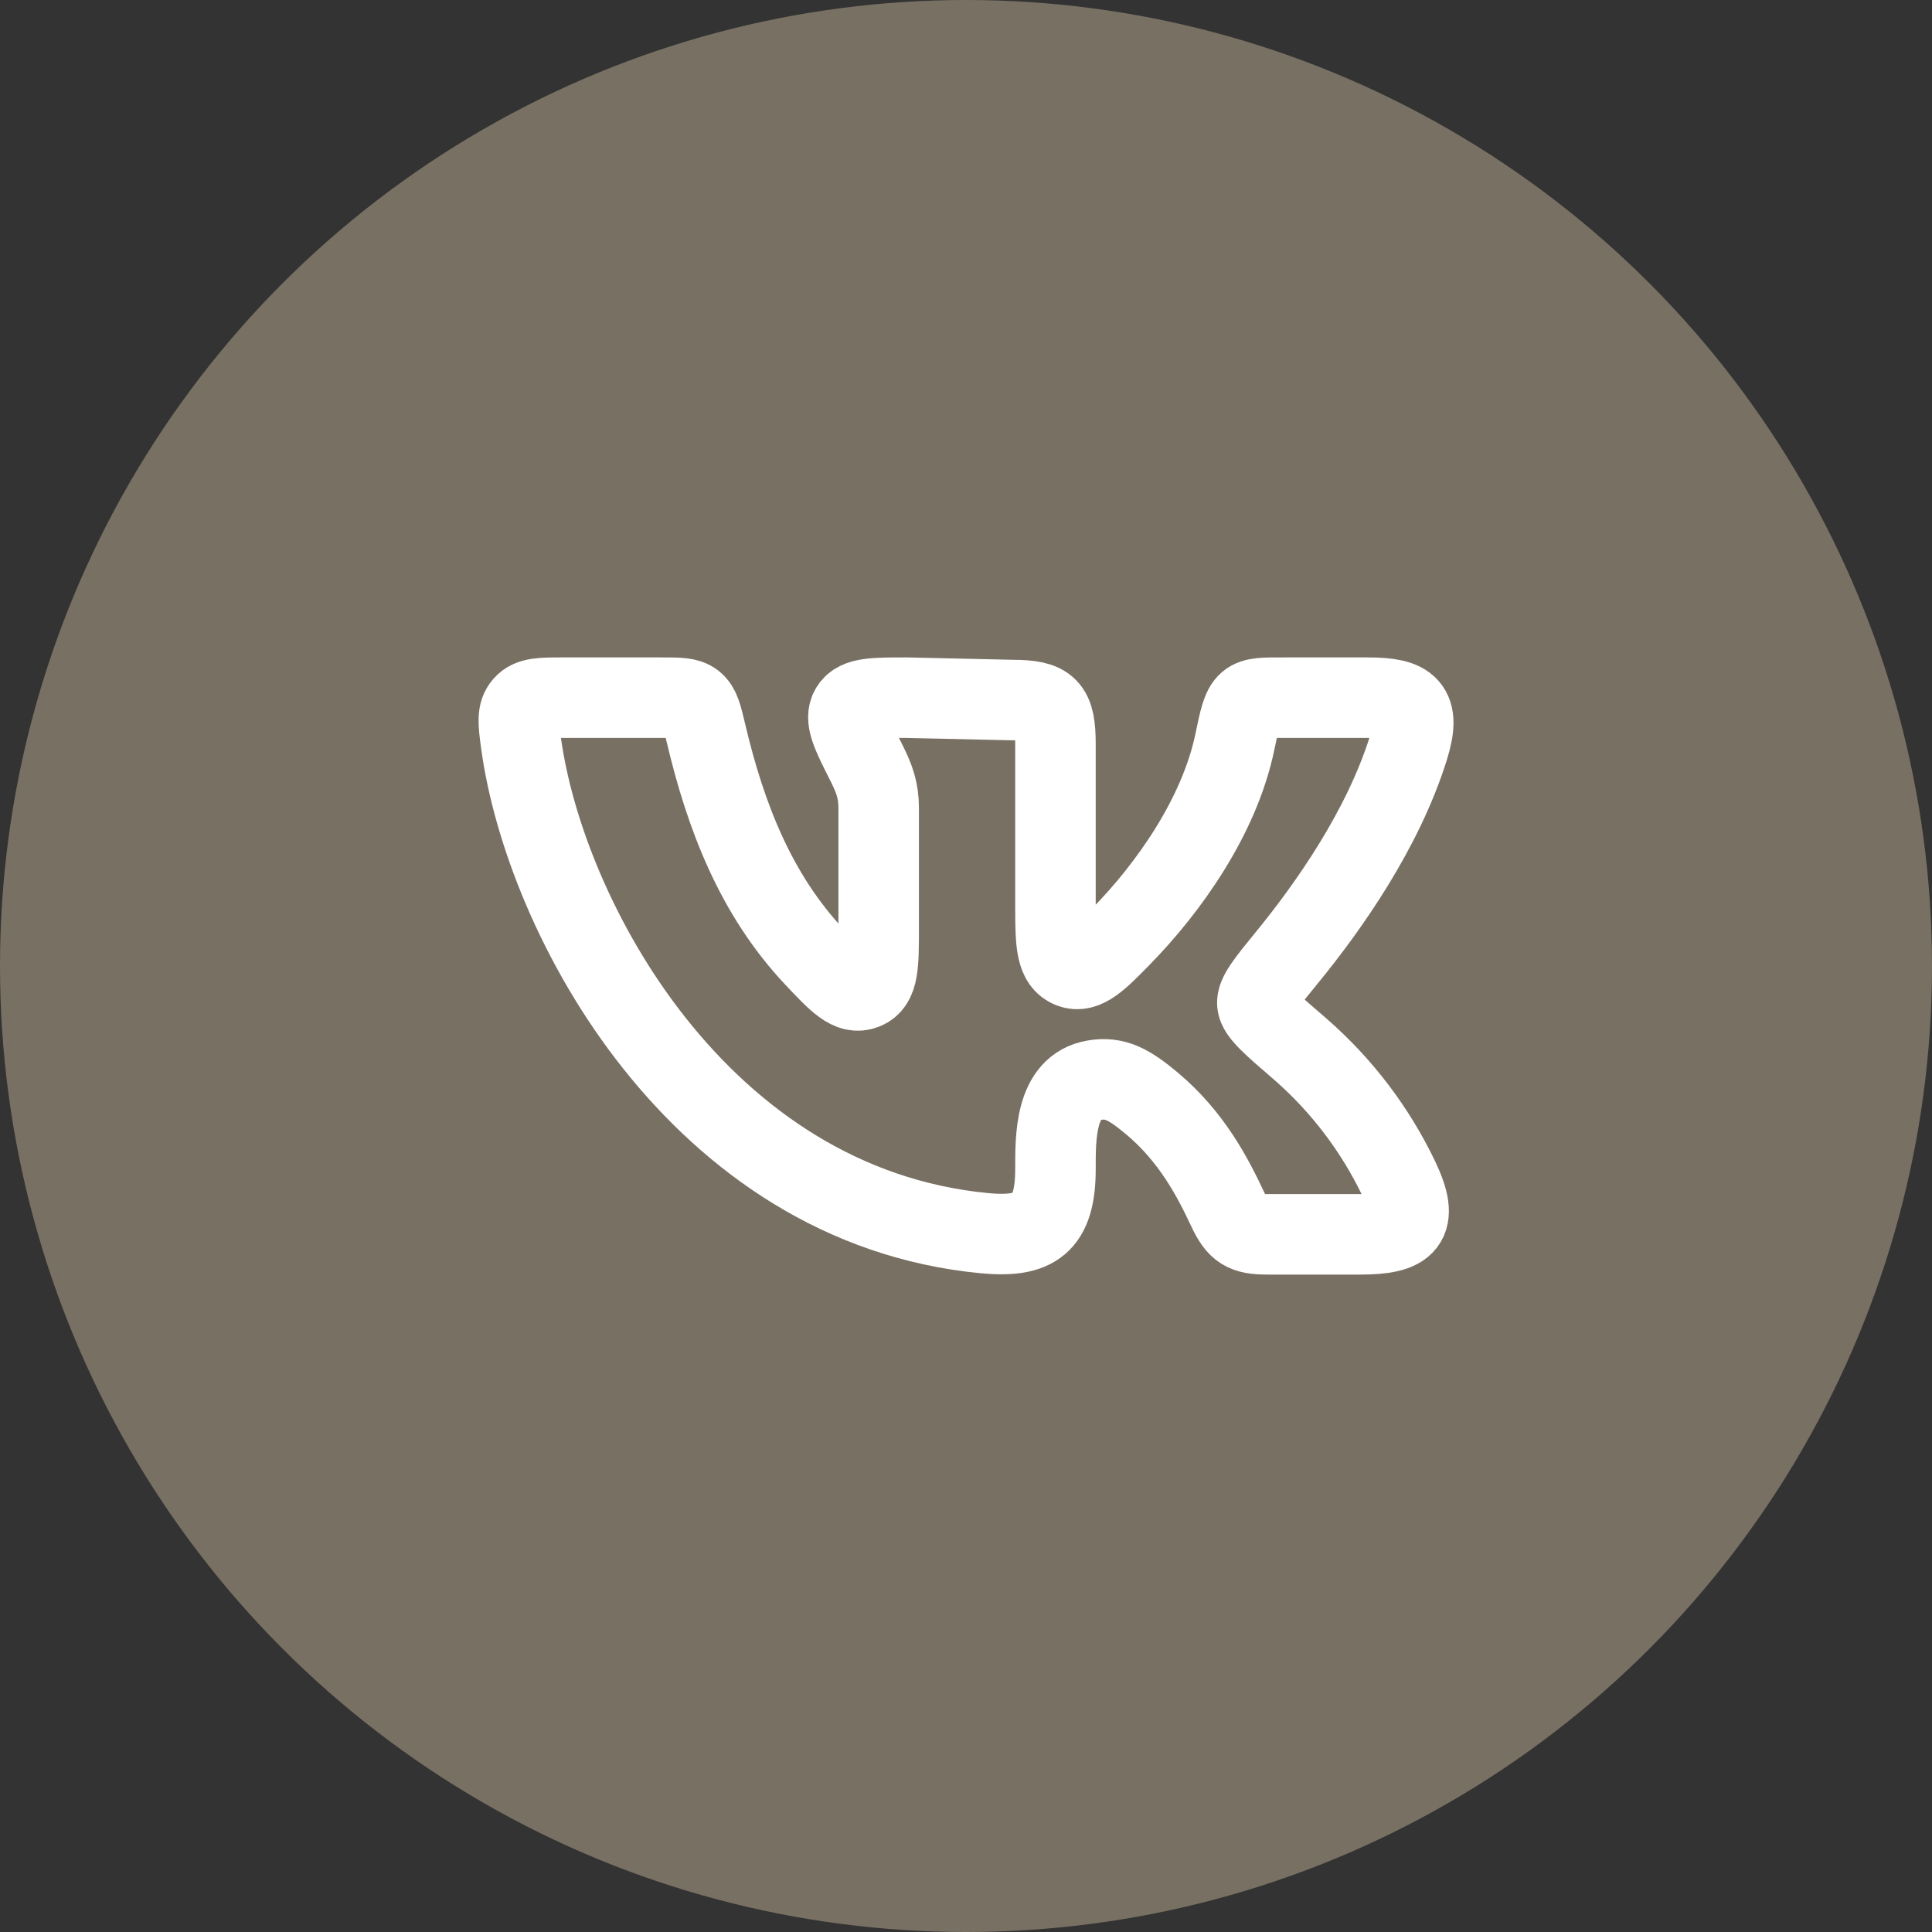 <?xml version="1.0" encoding="UTF-8"?> <svg xmlns="http://www.w3.org/2000/svg" width="36" height="36" viewBox="0 0 36 36" fill="none"><rect x="0" y="0" width="36" height="36" fill="#333333" stroke="none"/><g clip-path="url(#clip0_44_29)"><circle cx="18" cy="18" r="18" fill="#787063"></circle><path d="M19.667 16.957V13.877C19.667 13.183 19.541 13.044 18.85 13.044L16.892 13C16.282 13 15.977 13 15.854 13.197C15.73 13.395 15.867 13.666 16.14 14.206C16.291 14.506 16.373 14.723 16.373 15.06V17.277C16.373 17.977 16.373 18.328 16.106 18.432C15.839 18.535 15.619 18.3 15.175 17.83C14.092 16.677 13.527 15.237 13.156 13.667C13.079 13.342 13.041 13.179 12.926 13.089C12.811 12.999 12.647 13 12.32 13H10.487C10.085 13 9.885 13 9.759 13.142C9.634 13.284 9.658 13.466 9.706 13.828C10.146 17.101 13.024 22.467 18.34 22.978C19.281 23.068 19.667 22.814 19.667 21.782C19.667 21.198 19.654 20.253 20.39 20.128C20.776 20.063 21.035 20.201 21.466 20.562C22.213 21.188 22.605 21.953 22.877 22.534C23.058 22.919 23.192 23 23.617 23H25.345C26.219 23 26.456 22.787 26.067 21.967C25.627 21.047 25.005 20.227 24.237 19.556C23.707 19.1 23.443 18.872 23.429 18.704C23.413 18.537 23.607 18.299 23.995 17.824C24.745 16.906 25.767 15.465 26.244 13.936C26.48 13.178 26.258 13 25.49 13H23.938C23.185 13 23.186 12.974 23.009 13.828C22.72 15.212 21.777 16.543 20.89 17.448C20.47 17.878 20.215 18.137 19.953 18.032C19.69 17.926 19.667 17.604 19.667 16.957Z" stroke="white" stroke-width="1.5" stroke-linecap="round" stroke-linejoin="round"></path></g><defs><clipPath id="clip0_44_29"><rect width="36" height="36" fill="white"></rect></clipPath></defs></svg> 